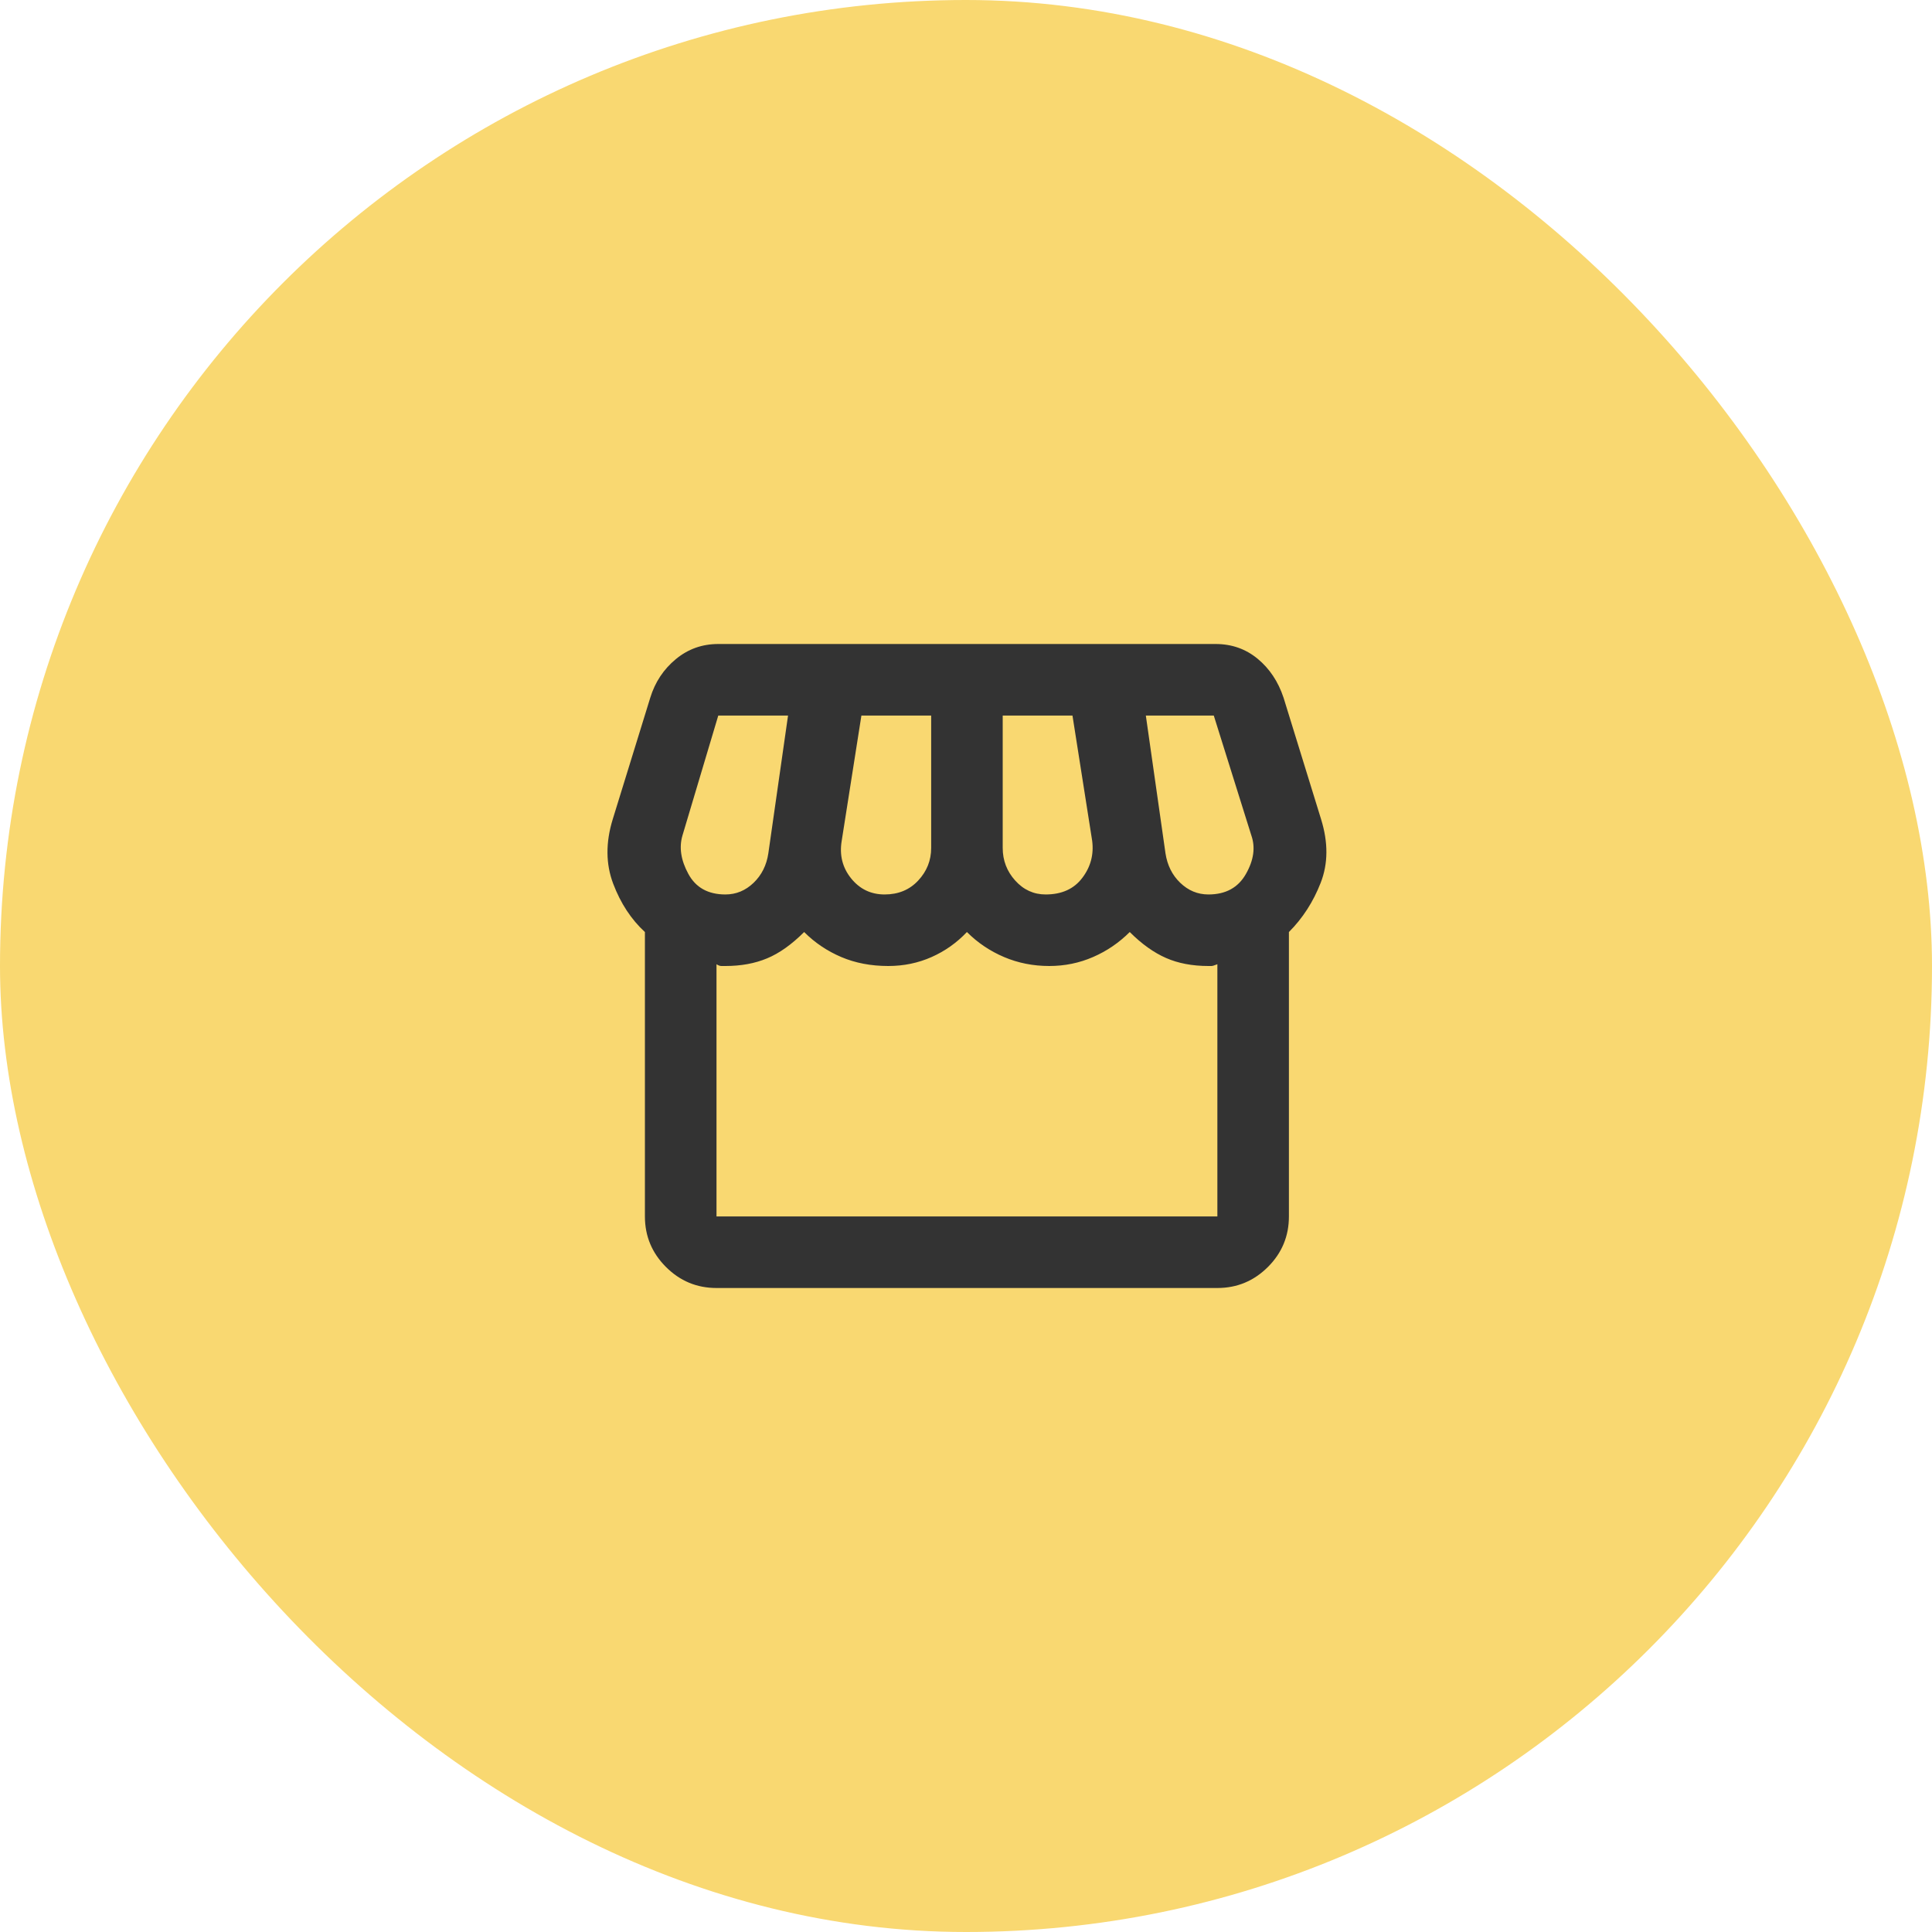 <svg width="36" height="36" viewBox="0 0 36 36" fill="none" xmlns="http://www.w3.org/2000/svg">
<rect width="36" height="36" rx="18" fill="#F9D871"/>
<mask id="mask0_11837_126253" style="mask-type:alpha" maskUnits="userSpaceOnUse" x="10" y="10" width="16" height="16">
<rect x="10" y="10" width="16" height="16" fill="#D9D9D9"/>
</mask>
<g mask="url(#mask0_11837_126253)">
<path d="M24.017 17.367V22.667C24.017 23.033 23.887 23.347 23.626 23.608C23.364 23.869 23.051 24 22.684 24H13.351C12.984 24 12.67 23.869 12.409 23.608C12.148 23.347 12.017 23.033 12.017 22.667V17.367C11.762 17.133 11.565 16.833 11.426 16.467C11.287 16.1 11.284 15.7 11.417 15.267L12.117 13C12.206 12.711 12.364 12.472 12.592 12.283C12.82 12.094 13.084 12 13.384 12H22.651C22.951 12 23.212 12.092 23.434 12.275C23.656 12.458 23.817 12.7 23.917 13L24.617 15.267C24.751 15.7 24.748 16.094 24.609 16.45C24.47 16.806 24.273 17.111 24.017 17.367ZM19.484 16.667C19.784 16.667 20.012 16.564 20.167 16.358C20.323 16.153 20.384 15.922 20.351 15.667L19.984 13.333H18.684V15.8C18.684 16.033 18.762 16.236 18.917 16.408C19.073 16.581 19.262 16.667 19.484 16.667ZM16.484 16.667C16.739 16.667 16.948 16.581 17.109 16.408C17.27 16.236 17.351 16.033 17.351 15.8V13.333H16.051L15.684 15.667C15.639 15.933 15.698 16.167 15.859 16.367C16.02 16.567 16.228 16.667 16.484 16.667ZM13.517 16.667C13.717 16.667 13.892 16.594 14.042 16.45C14.192 16.306 14.284 16.122 14.317 15.9L14.684 13.333H13.384L12.717 15.567C12.651 15.789 12.687 16.028 12.826 16.283C12.964 16.539 13.195 16.667 13.517 16.667ZM22.517 16.667C22.84 16.667 23.073 16.539 23.217 16.283C23.362 16.028 23.395 15.789 23.317 15.567L22.617 13.333H21.351L21.717 15.9C21.751 16.122 21.842 16.306 21.992 16.45C22.142 16.594 22.317 16.667 22.517 16.667ZM13.351 22.667H22.684V17.967C22.628 17.989 22.592 18 22.576 18H22.517C22.217 18 21.953 17.95 21.726 17.85C21.498 17.75 21.273 17.589 21.051 17.367C20.851 17.567 20.623 17.722 20.367 17.833C20.112 17.944 19.84 18 19.551 18C19.251 18 18.97 17.944 18.709 17.833C18.448 17.722 18.217 17.567 18.017 17.367C17.828 17.567 17.609 17.722 17.359 17.833C17.109 17.944 16.84 18 16.551 18C16.228 18 15.937 17.944 15.676 17.833C15.415 17.722 15.184 17.567 14.984 17.367C14.751 17.6 14.52 17.764 14.292 17.858C14.065 17.953 13.806 18 13.517 18H13.442C13.415 18 13.384 17.989 13.351 17.967V22.667Z" fill="#333333"/>
</g>
</svg>
